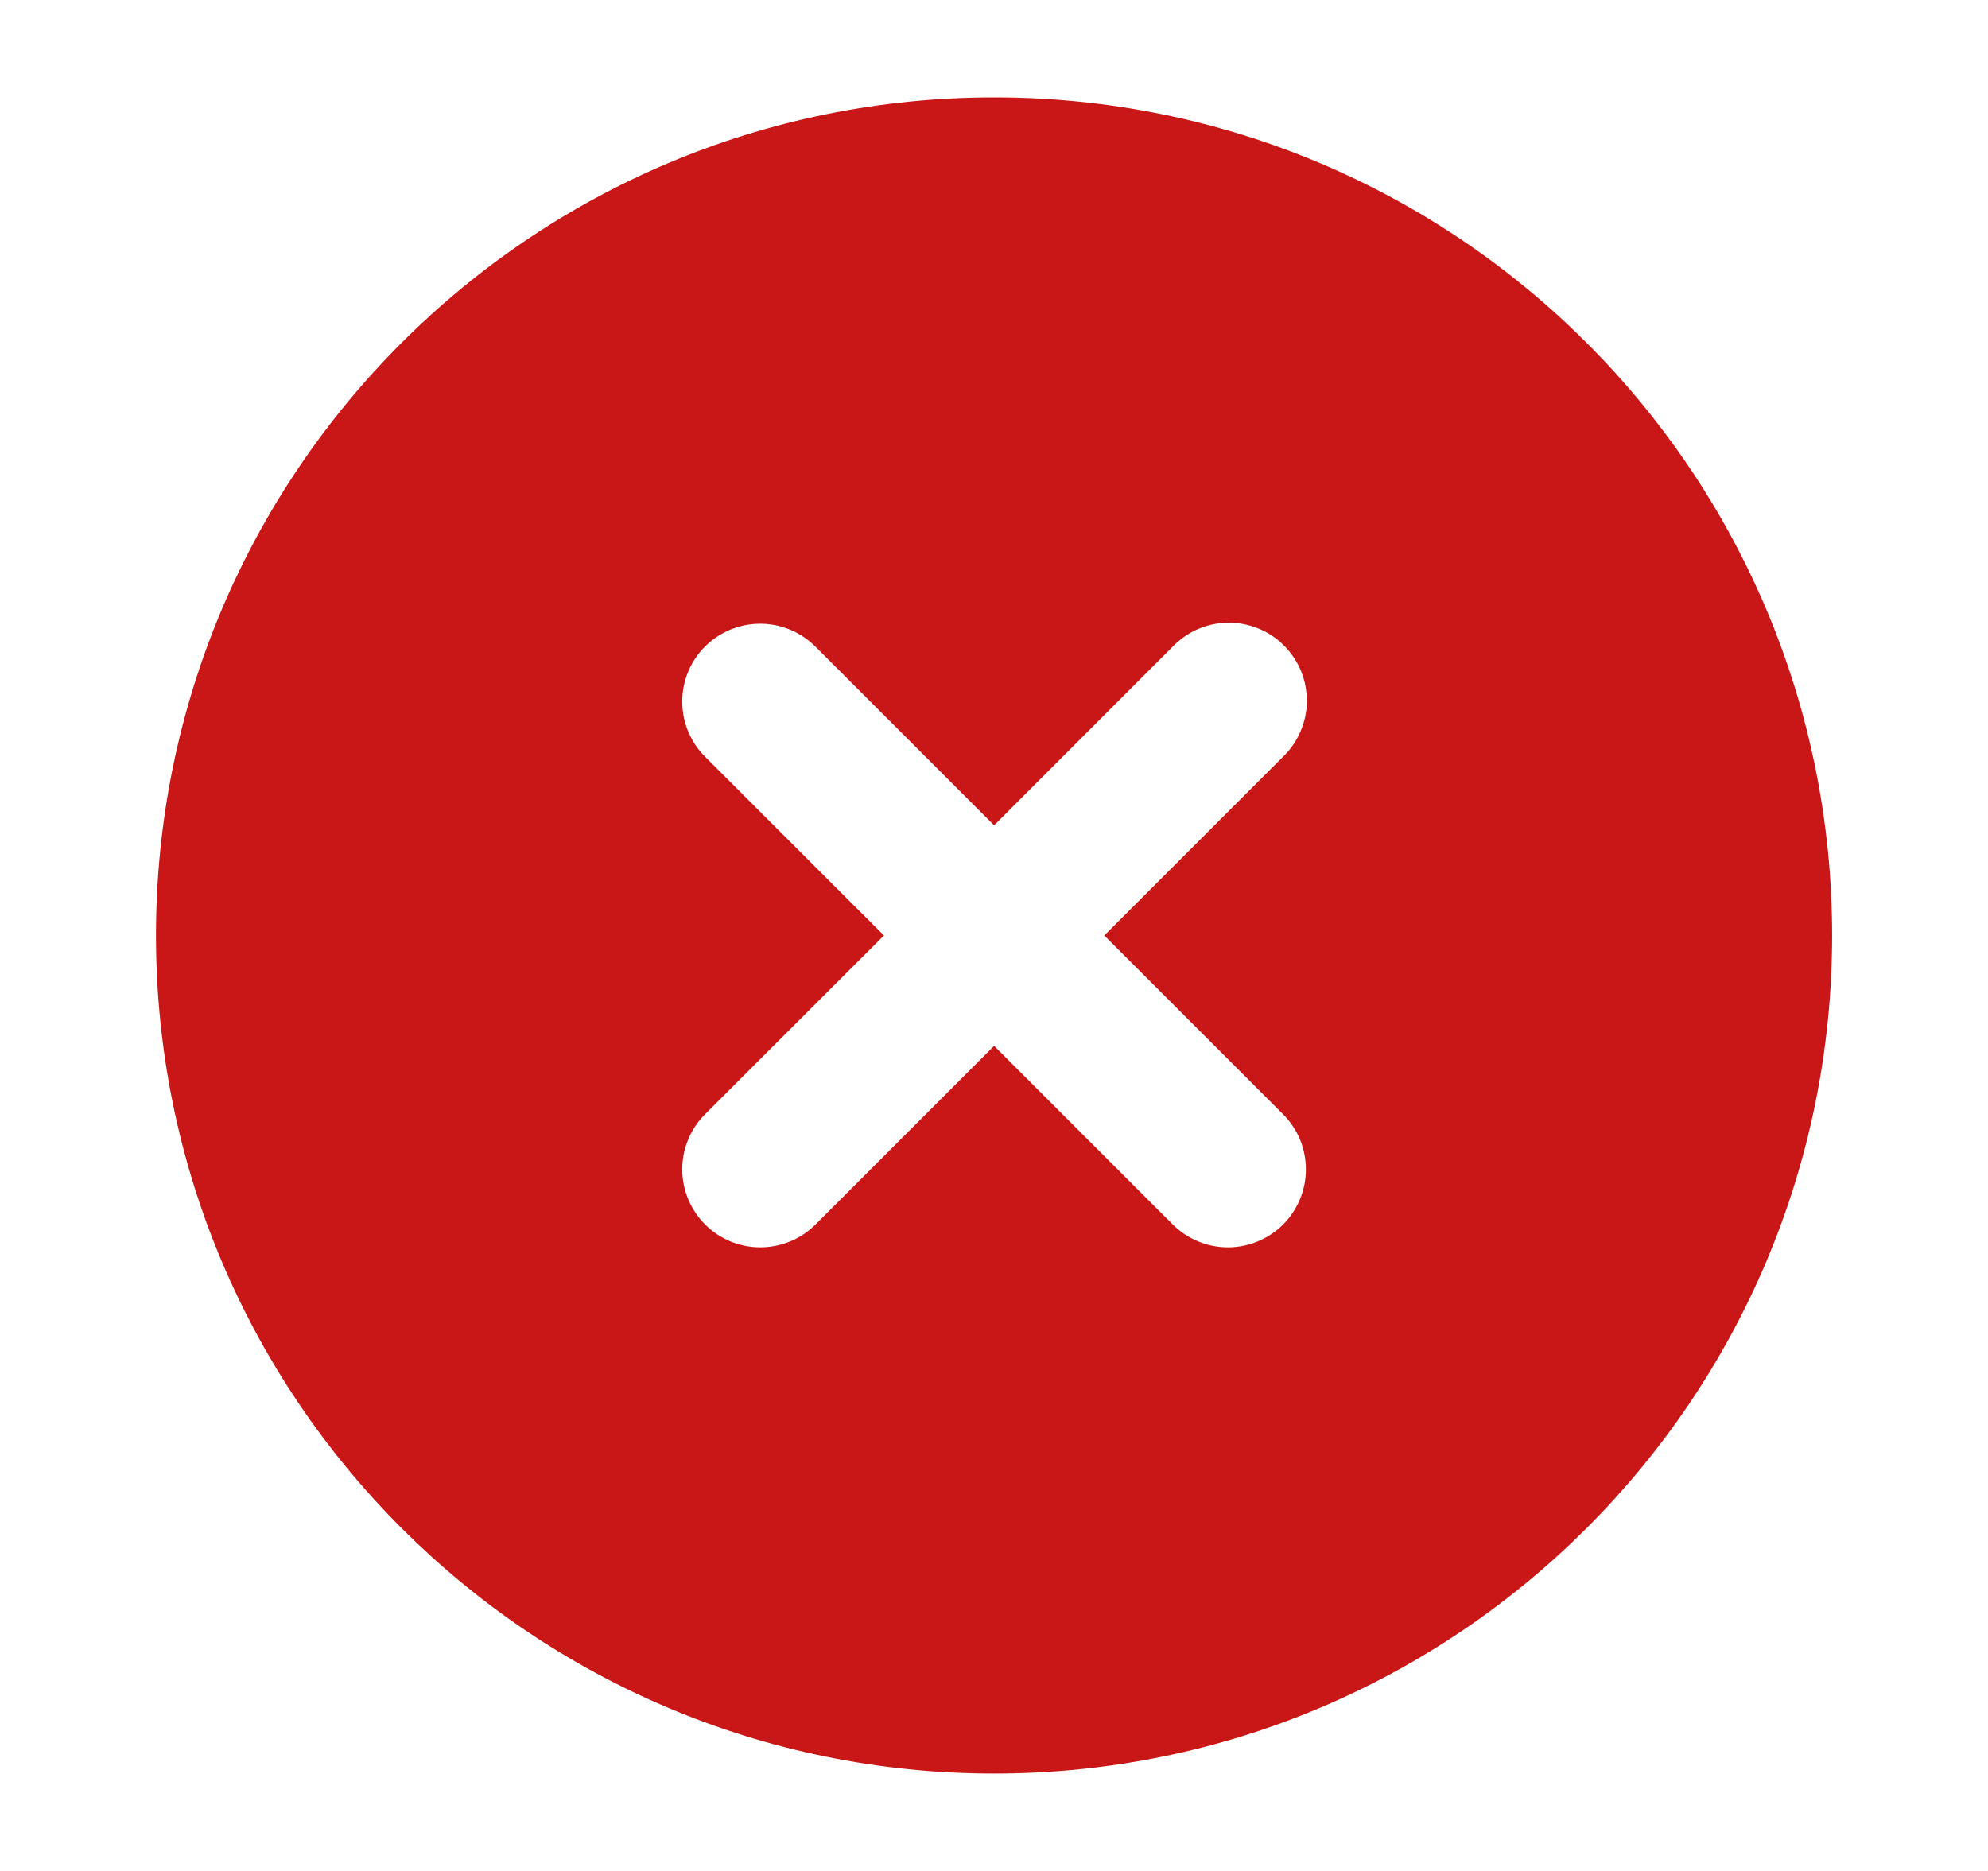 <svg width="17" height="16" viewBox="0 0 17 16" fill="none" xmlns="http://www.w3.org/2000/svg">
<path fill-rule="evenodd" clip-rule="evenodd" d="M1.334 8C1.334 11.958 4.543 15.167 8.501 15.167C12.459 15.167 15.667 11.958 15.667 8C15.667 4.042 12.459 0.833 8.501 0.833C4.543 0.833 1.334 4.042 1.334 8ZM6.029 5.529C6.154 5.404 6.324 5.334 6.501 5.334C6.677 5.334 6.847 5.404 6.972 5.529L8.501 7.058L10.029 5.529C10.091 5.465 10.164 5.414 10.246 5.379C10.327 5.344 10.415 5.326 10.503 5.325C10.592 5.325 10.679 5.341 10.761 5.375C10.843 5.408 10.918 5.458 10.98 5.521C11.043 5.583 11.092 5.658 11.126 5.74C11.159 5.821 11.176 5.909 11.175 5.998C11.175 6.086 11.156 6.174 11.121 6.255C11.086 6.336 11.036 6.41 10.972 6.471L9.443 8L10.972 9.529C11.034 9.591 11.083 9.664 11.117 9.745C11.15 9.826 11.167 9.913 11.167 10C11.167 10.088 11.15 10.175 11.116 10.256C11.083 10.336 11.034 10.41 10.972 10.472C10.91 10.534 10.836 10.583 10.755 10.616C10.674 10.65 10.588 10.667 10.5 10.667C10.412 10.667 10.326 10.65 10.245 10.616C10.164 10.583 10.091 10.533 10.029 10.472L8.501 8.944L6.973 10.472C6.848 10.597 6.678 10.667 6.501 10.667C6.324 10.667 6.155 10.597 6.03 10.472C5.905 10.347 5.834 10.177 5.834 10C5.834 9.824 5.904 9.654 6.029 9.529L7.559 8L6.029 6.471C5.904 6.346 5.834 6.177 5.834 6C5.834 5.823 5.904 5.654 6.029 5.529Z" fill="#C91717"/>
</svg>
